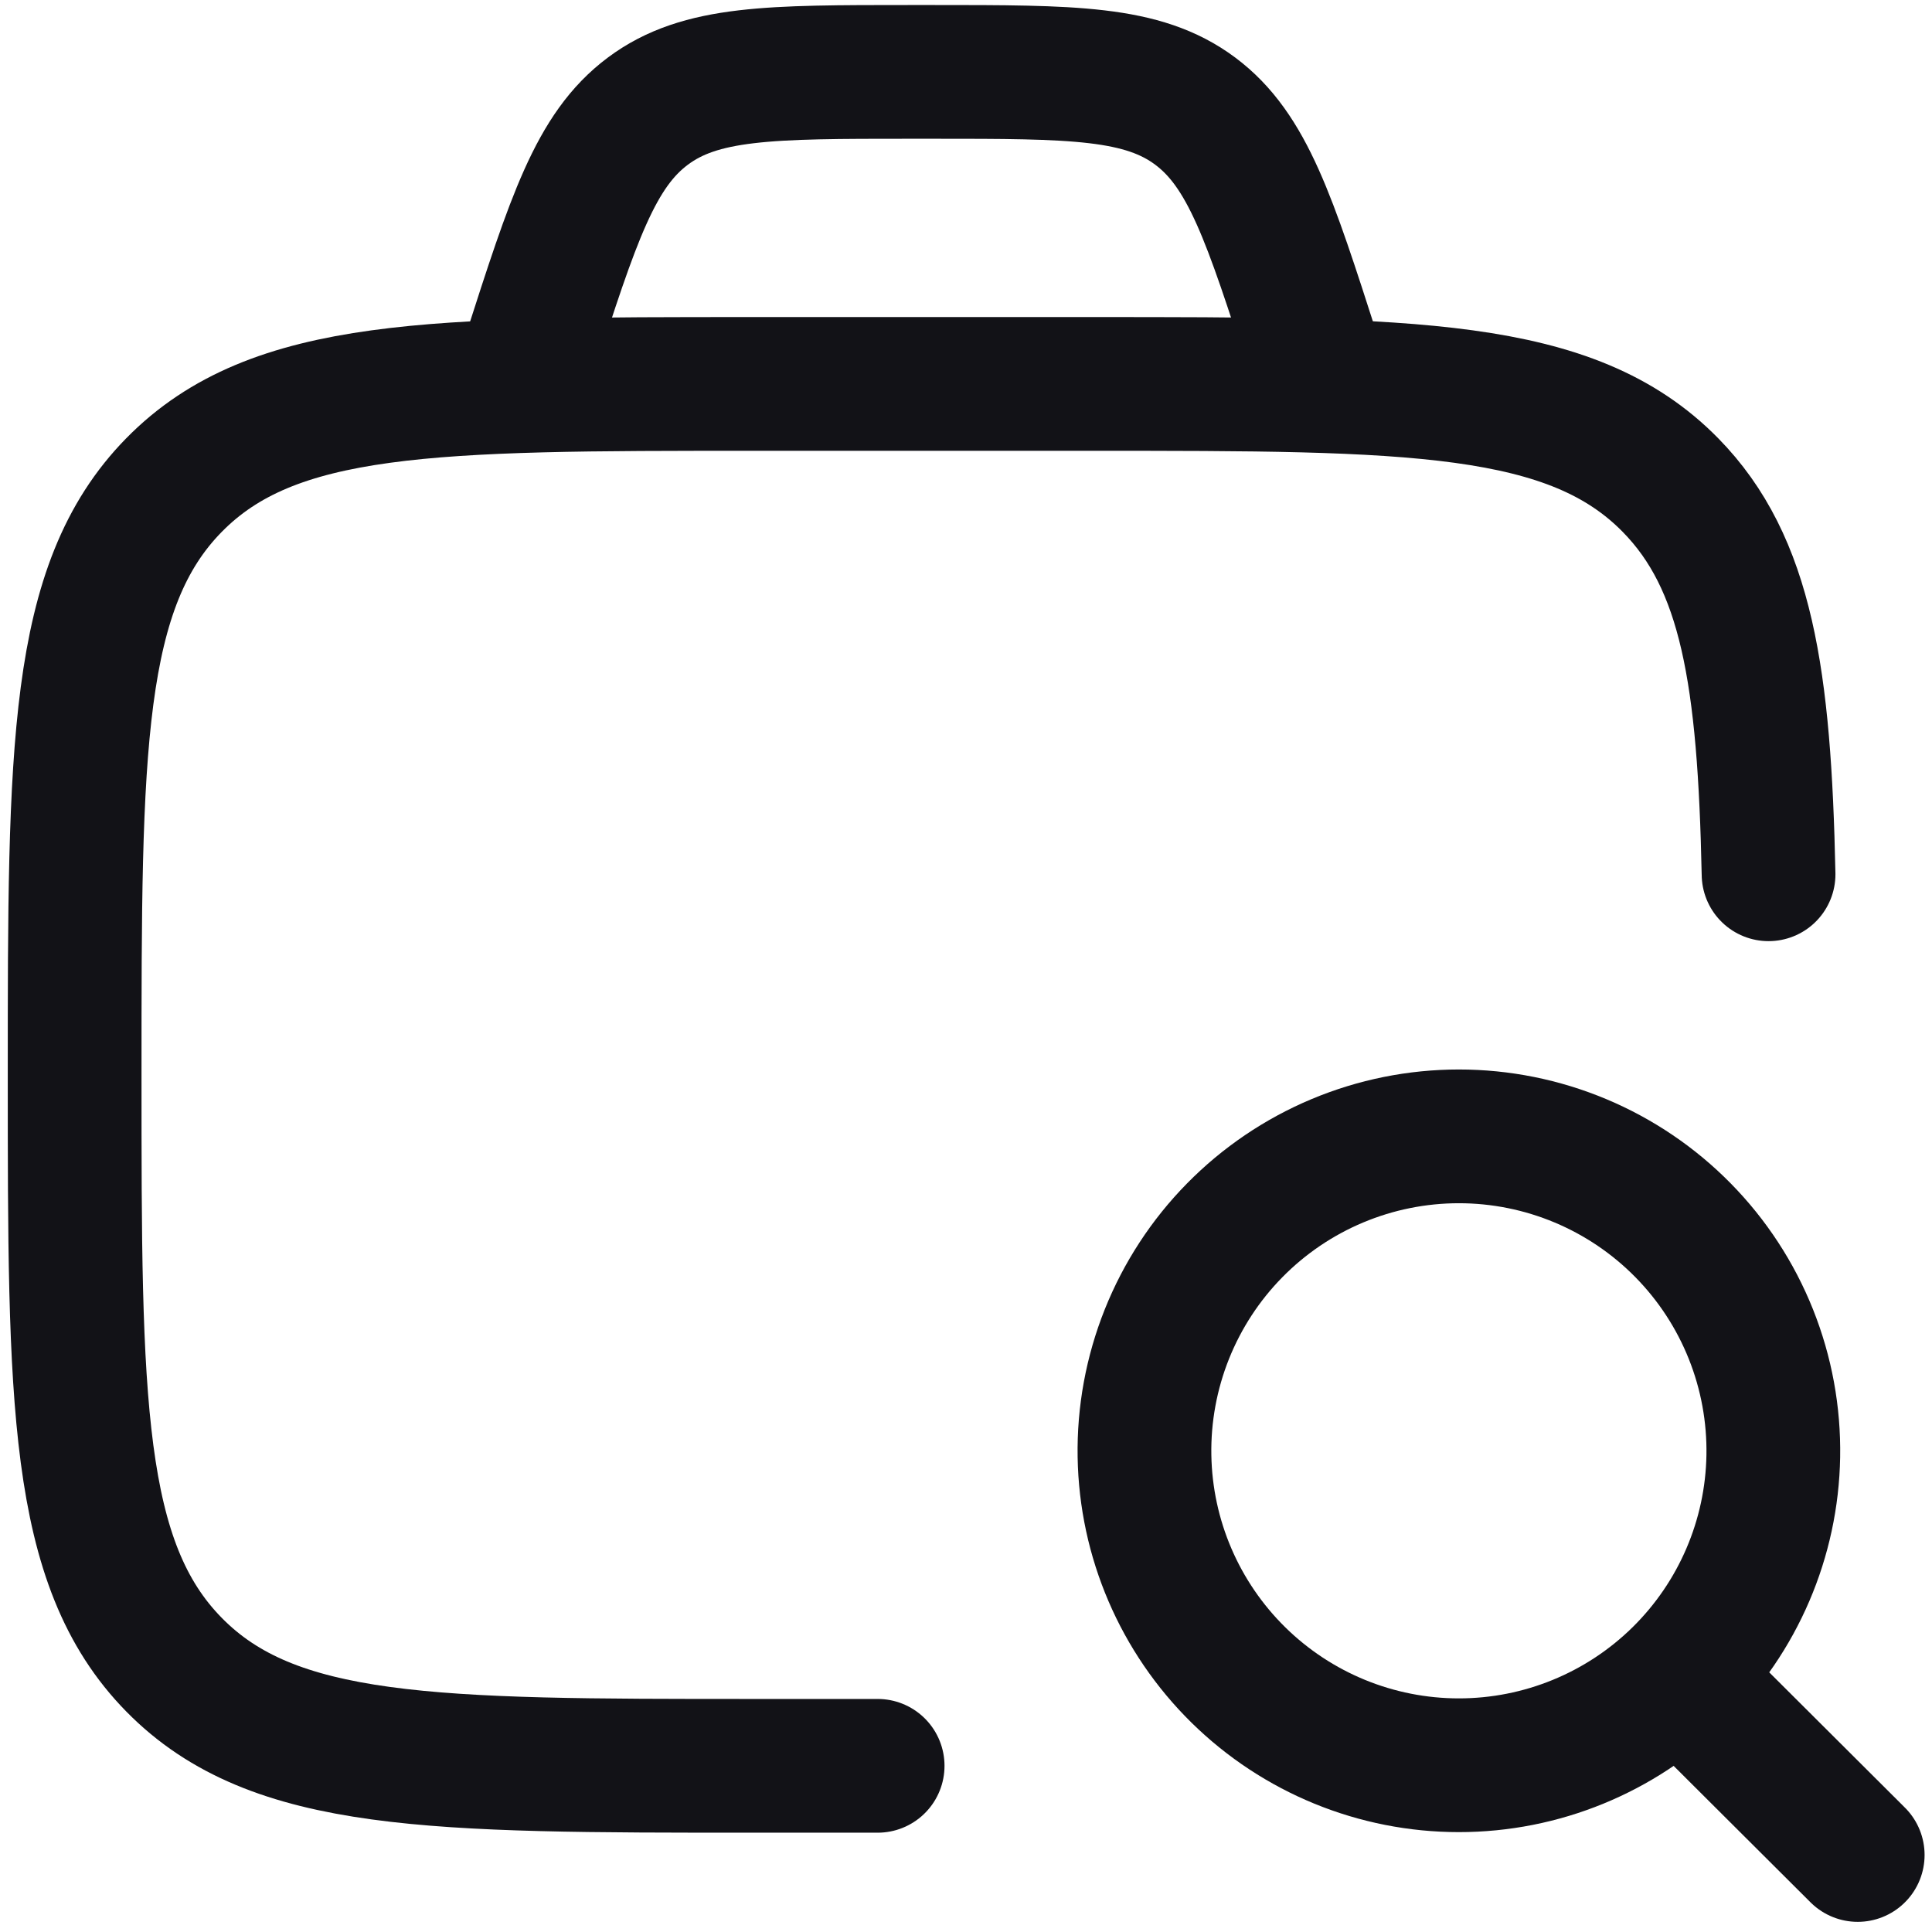 <?xml version="1.0" encoding="UTF-8"?> <svg xmlns="http://www.w3.org/2000/svg" width="158" height="158" viewBox="0 0 158 158" fill="none"><path d="M71.774 144.41H61.552C35.414 144.41 22.348 144.41 14.226 136.134C6.104 127.859 6.104 114.538 6.104 87.904C6.104 61.27 6.104 47.949 14.226 39.673C22.348 31.398 35.414 31.398 61.552 31.398H89.28C115.419 31.398 128.492 31.398 136.614 39.673C142.862 46.038 144.299 55.393 144.634 71.499" stroke="#121217" stroke-width="10.937" stroke-linecap="round" stroke-linejoin="round"></path><path d="M137.467 137.286L151.925 151.701M108.179 31.398L107.45 29.138C103.841 17.909 102.04 12.295 97.745 9.087C93.444 5.879 87.742 5.879 76.317 5.879H74.399C62.989 5.879 57.28 5.879 52.985 9.087C48.684 12.295 46.883 17.909 43.274 29.138L42.559 31.398M145.021 119.081C145.078 115.668 144.456 112.277 143.189 109.107C141.923 105.938 140.038 103.051 137.645 100.618C135.252 98.184 132.398 96.251 129.25 94.931C126.101 93.612 122.722 92.932 119.309 92.932C115.895 92.932 112.516 93.612 109.368 94.931C106.22 96.251 103.366 98.184 100.973 100.618C98.579 103.051 96.695 105.938 95.428 109.107C94.162 112.277 93.539 115.668 93.597 119.081C93.71 125.825 96.469 132.254 101.279 136.984C106.088 141.713 112.563 144.363 119.309 144.363C126.054 144.363 132.529 141.713 137.339 136.984C142.148 132.254 144.907 125.825 145.021 119.081Z" stroke="#121217" stroke-width="10.937" stroke-linecap="round" stroke-linejoin="round"></path></svg> 